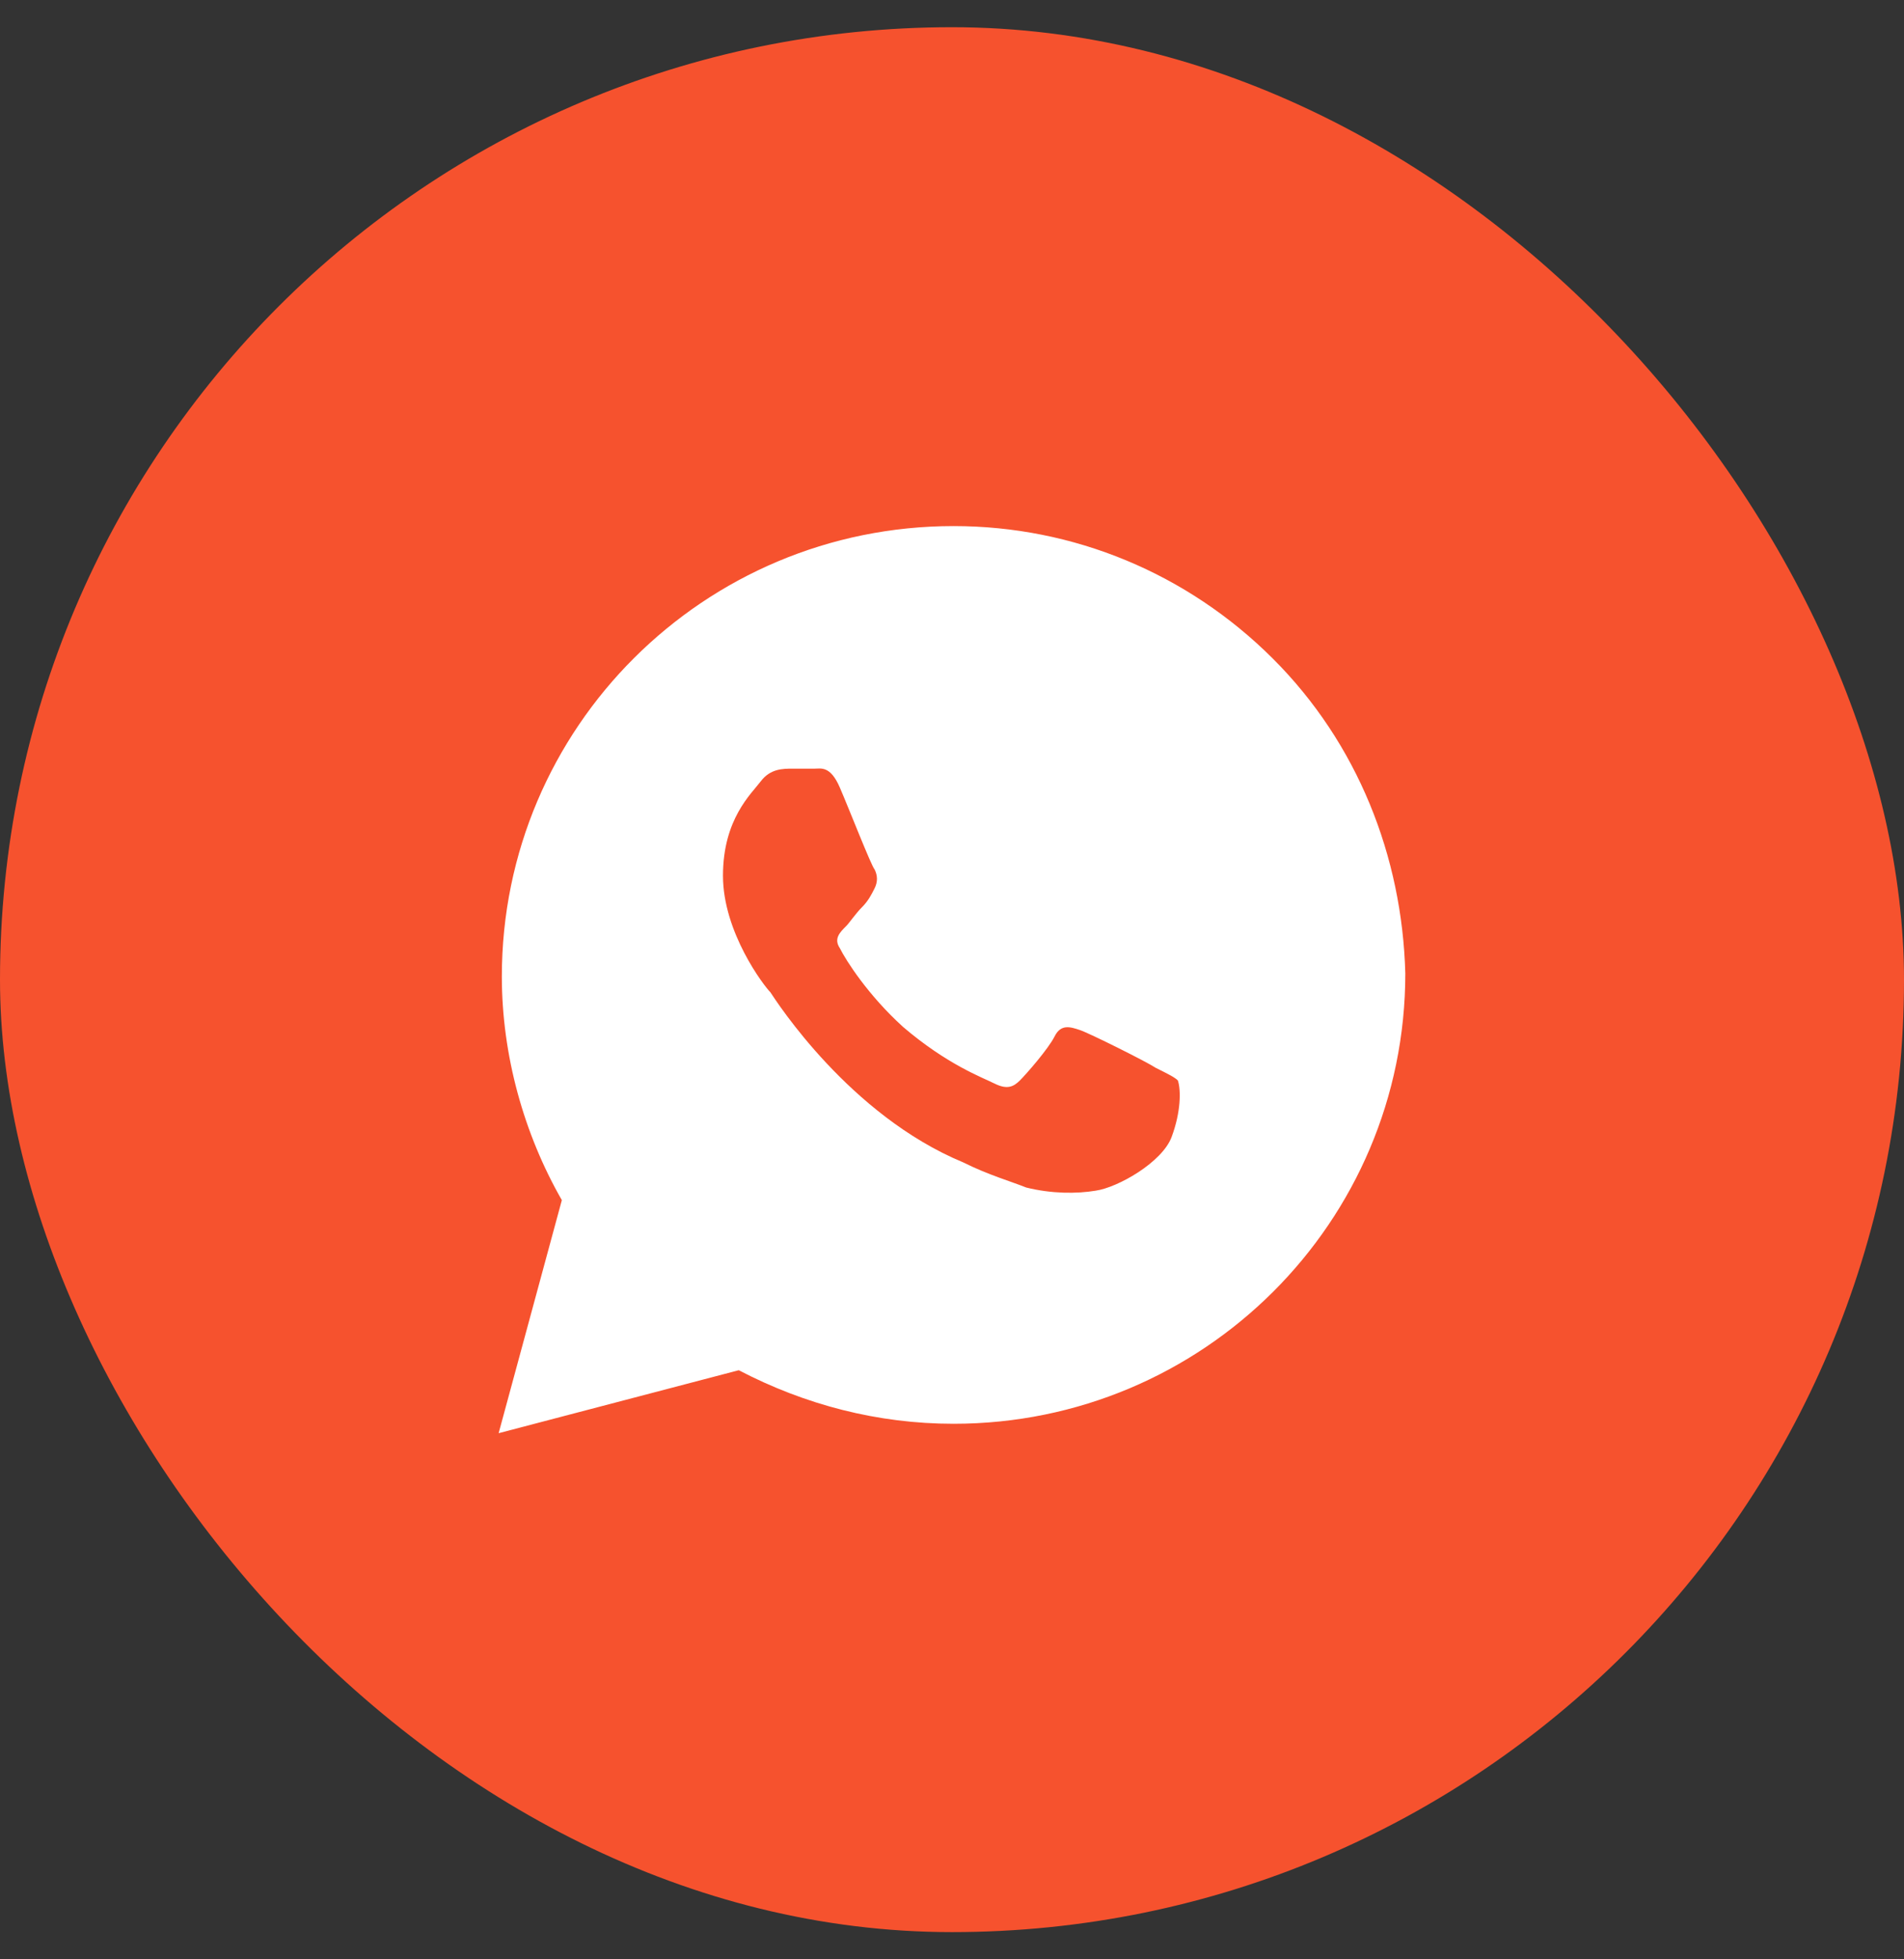 <?xml version="1.0" encoding="UTF-8"?> <svg xmlns="http://www.w3.org/2000/svg" width="35" height="36" viewBox="0 0 35 36" fill="none"><rect x="0" y="0" width="35" height="36" fill="#333333" stroke="none"/> <rect y="0.5" width="35" height="35" rx="17.5" fill="#F6522E"></rect> <path d="M23.394 12.097C21.826 10.535 19.736 9.666 17.529 9.666C12.941 9.666 9.225 13.37 9.225 17.942C9.225 19.389 9.631 20.835 10.328 22.051L9.166 26.333L13.58 25.176C14.8 25.812 16.135 26.16 17.529 26.16C22.117 26.16 25.833 22.456 25.833 17.884C25.775 15.743 24.962 13.66 23.394 12.097ZM21.536 20.893C21.362 21.356 20.549 21.819 20.142 21.877C19.794 21.935 19.329 21.935 18.864 21.819C18.574 21.703 18.168 21.588 17.703 21.356C15.613 20.488 14.277 18.405 14.161 18.231C14.045 18.116 13.29 17.132 13.29 16.09C13.29 15.048 13.812 14.585 13.986 14.354C14.161 14.123 14.393 14.123 14.567 14.123C14.683 14.123 14.858 14.123 14.974 14.123C15.09 14.123 15.264 14.065 15.438 14.47C15.613 14.875 16.019 15.916 16.077 15.974C16.135 16.09 16.135 16.206 16.077 16.322C16.019 16.437 15.961 16.553 15.845 16.669C15.729 16.785 15.613 16.958 15.554 17.016C15.438 17.132 15.322 17.247 15.438 17.421C15.554 17.653 15.961 18.289 16.6 18.868C17.413 19.562 18.052 19.794 18.284 19.91C18.516 20.025 18.632 19.967 18.748 19.852C18.864 19.736 19.271 19.273 19.387 19.041C19.503 18.81 19.677 18.868 19.852 18.926C20.026 18.984 21.071 19.505 21.245 19.62C21.478 19.736 21.594 19.794 21.652 19.852C21.71 20.025 21.71 20.43 21.536 20.893Z" fill="white"></path> </svg> 